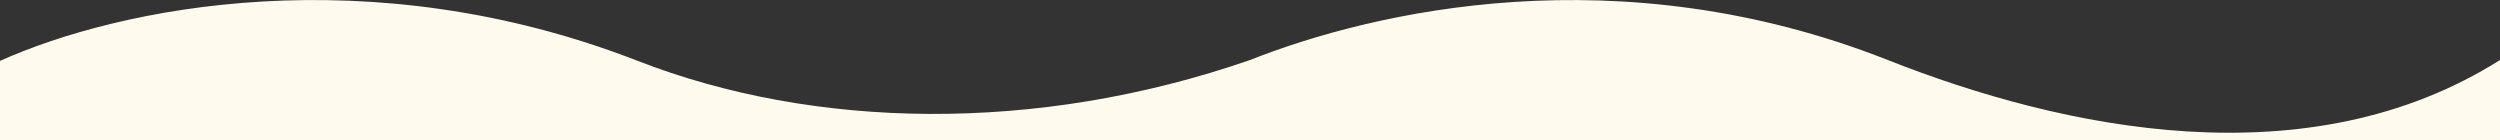 <?xml version="1.0" encoding="UTF-8"?>
<svg id="_wave-ivory-double" data-name="wave-ivory-double" xmlns="http://www.w3.org/2000/svg" version="1.1" width="2266" height="127" viewBox="0 0 2266 127">
  <rect x="0" y="0" width="2266" height="127" fill="#333333" stroke="none"/>
  <defs>
    <style>
      .st0 {
        fill: #fffaee;
      }
    </style>
  </defs>
  <path class="st0" d="M1711.1,54.4c-243.8-96.2-466.2-44.2-578.1,0h0c-194.3,67.3-395.8,62.7-554.9.8C334.3-39.6,108.7,6.4,0,55.2v71.8h2266V54.4c-174.1,109.9-395.8,62.8-554.9,0Z"/>
</svg>